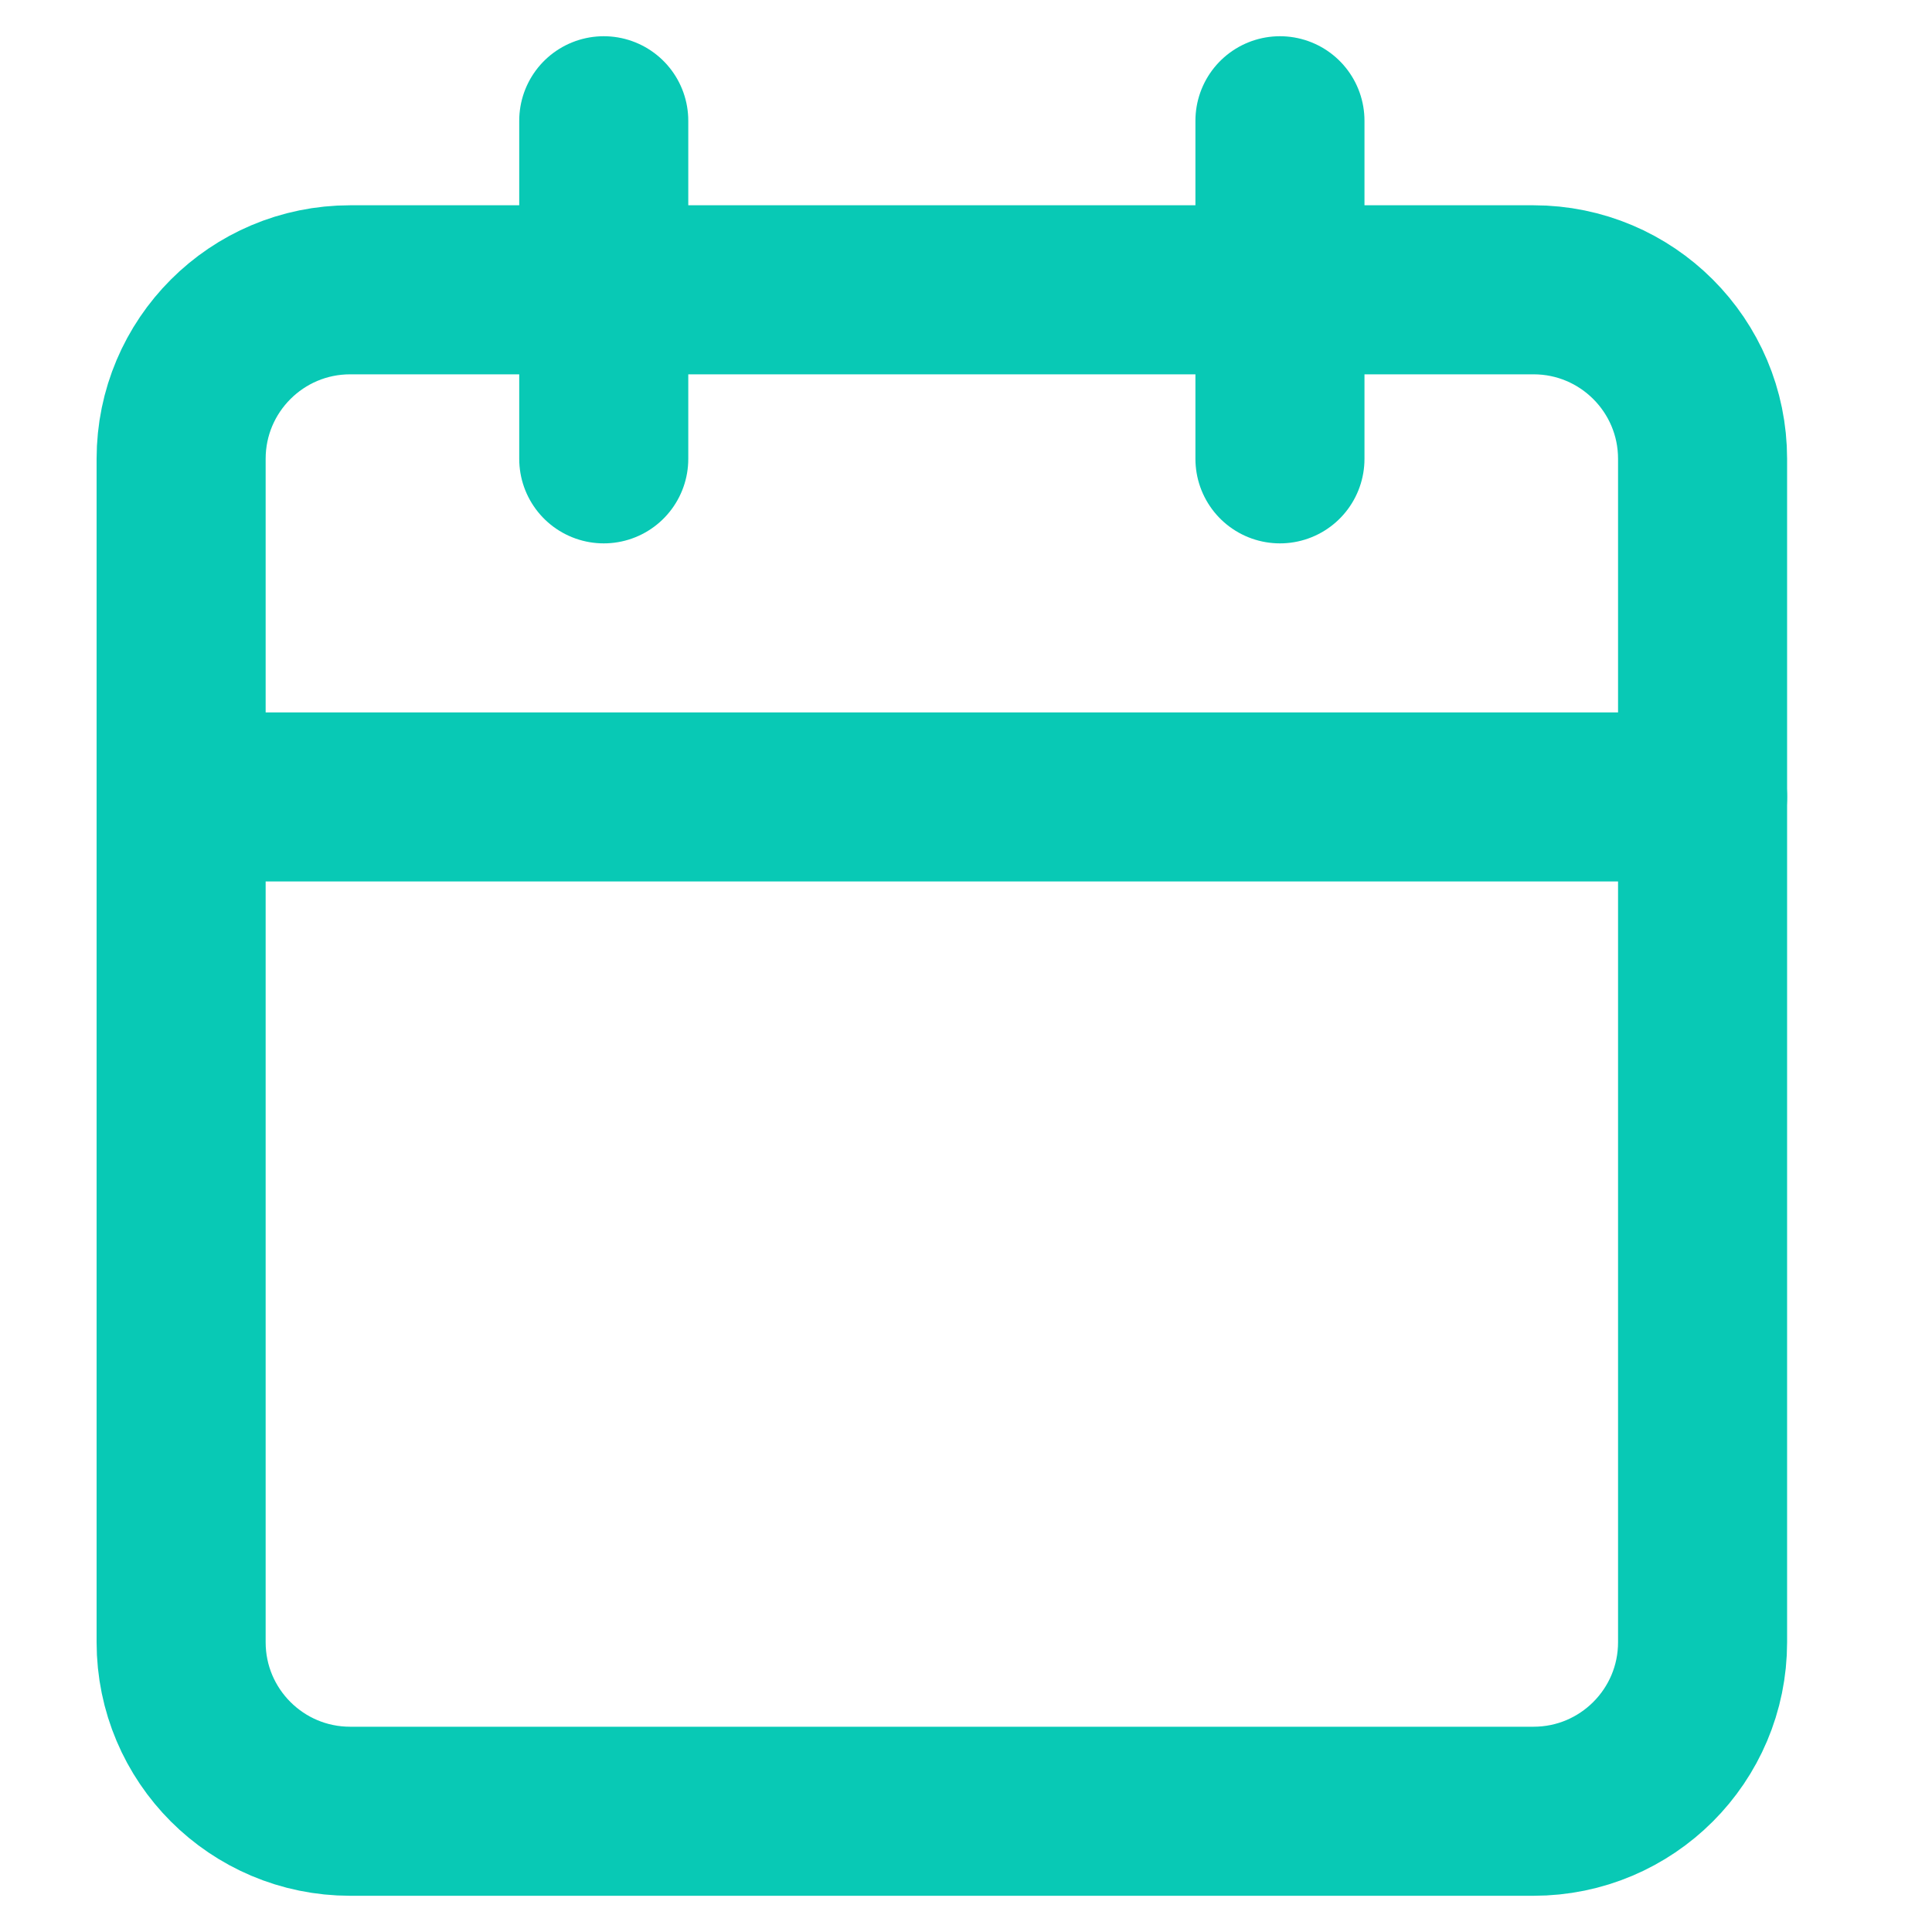 <svg width="40" height="40" viewBox="0 0 40 40" fill="none" xmlns="http://www.w3.org/2000/svg">
<g id="Frame 1000004759">
<g id="&#240;&#159;&#166;&#134; icon &#34;calendar&#34;">
<path id="Vector" d="M31.75 6H7.25C5.317 6 3.75 7.567 3.75 9.5V34C3.75 35.933 5.317 37.5 7.25 37.5H31.75C33.683 37.5 35.25 35.933 35.25 34V9.5C35.25 7.567 33.683 6 31.75 6Z" stroke="#08C9B5" stroke-width="3.5" stroke-linecap="round" stroke-linejoin="round"/>
<path id="Vector_2" d="M26.5 2.5V9.5" stroke="#08C9B5" stroke-width="3.5" stroke-linecap="round" stroke-linejoin="round"/>
<path id="Vector_3" d="M12.5 2.5V9.5" stroke="#08C9B5" stroke-width="3.5" stroke-linecap="round" stroke-linejoin="round"/>
<path id="Vector_4" d="M3.75 16.5H35.25" stroke="#08C9B5" stroke-width="3.5" stroke-linecap="round" stroke-linejoin="round"/>
</g>
</g>
</svg>
